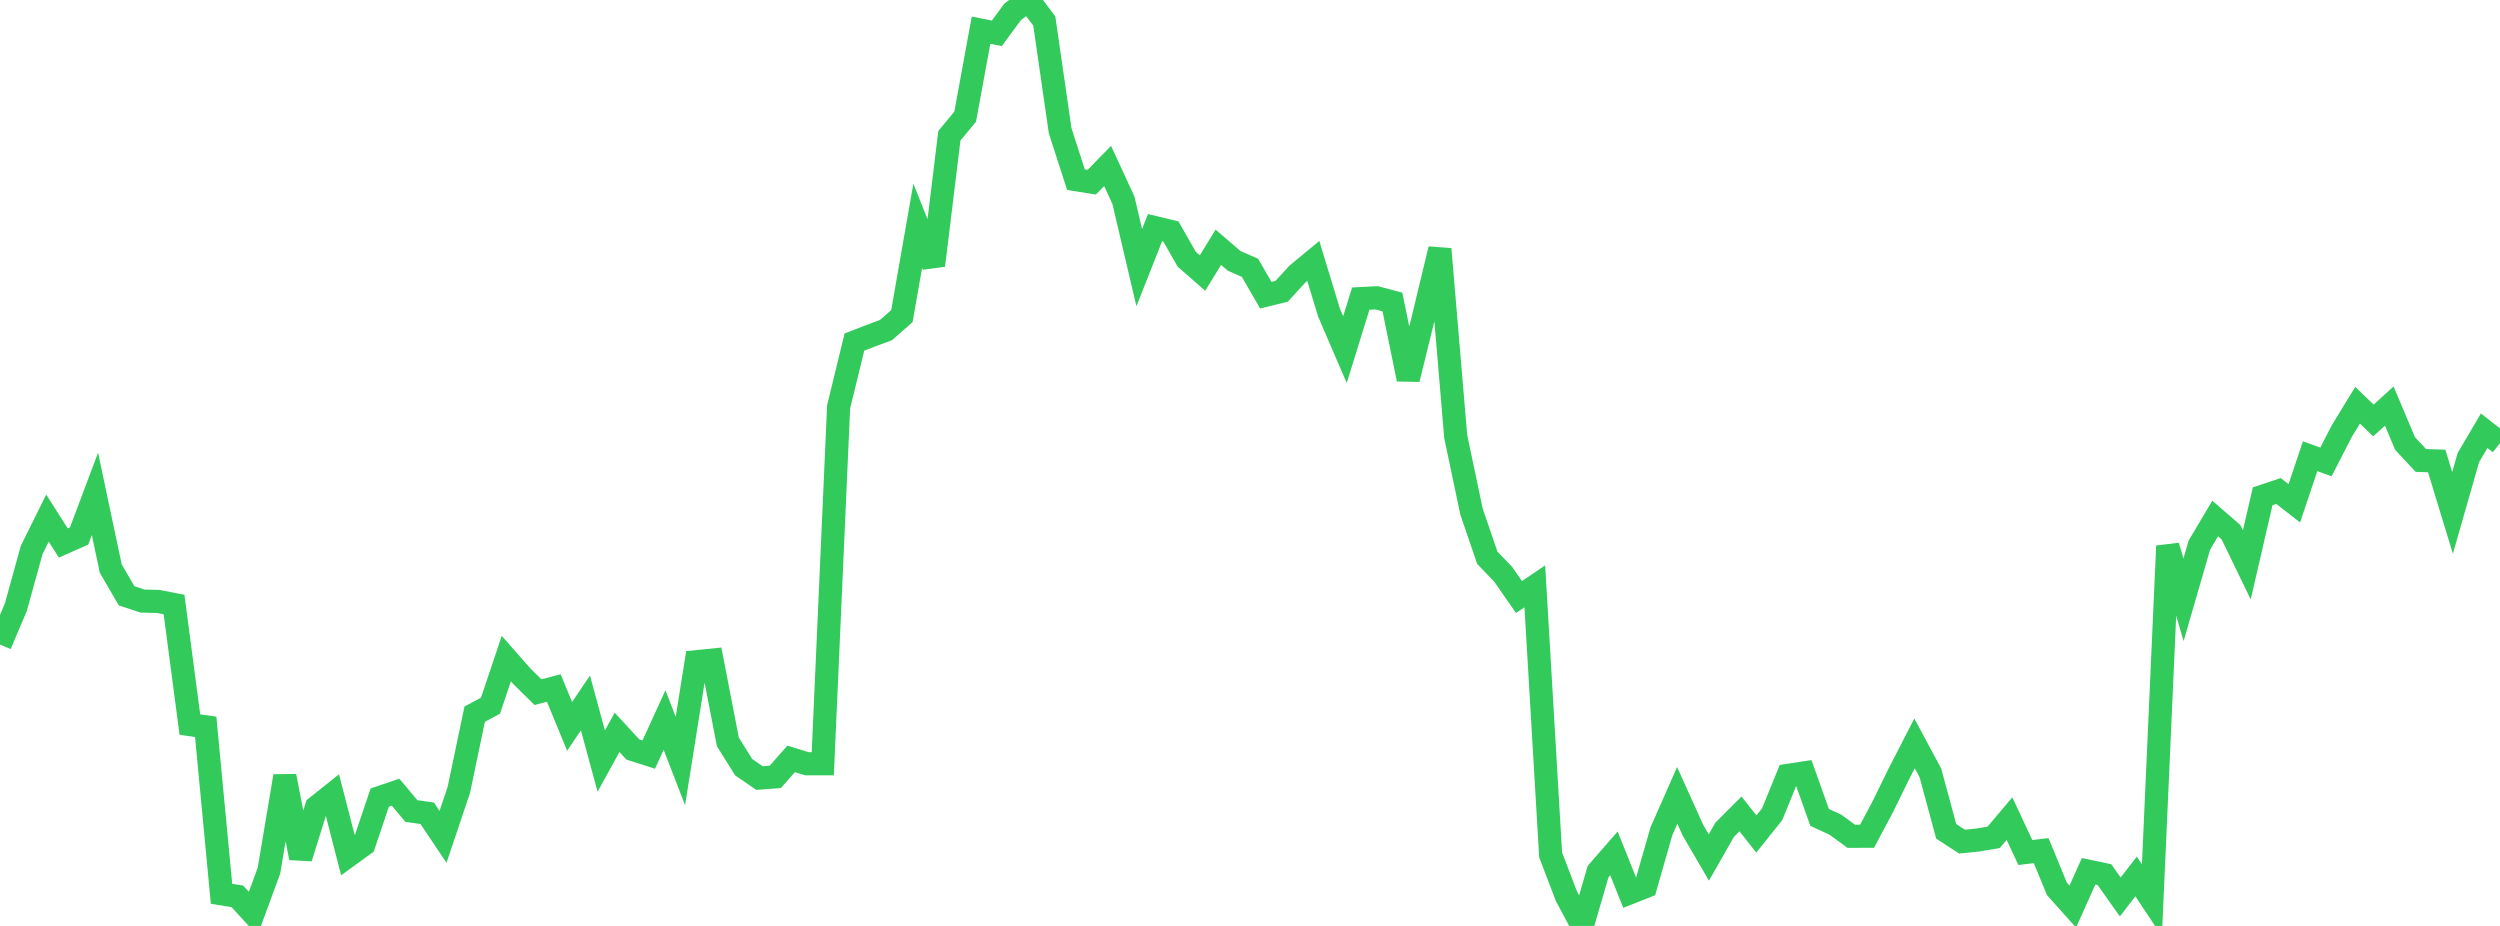 <?xml version="1.0" standalone="no"?>
<!DOCTYPE svg PUBLIC "-//W3C//DTD SVG 1.1//EN" "http://www.w3.org/Graphics/SVG/1.1/DTD/svg11.dtd">

<svg width="135" height="50" viewBox="0 0 135 50" preserveAspectRatio="none" 
  xmlns="http://www.w3.org/2000/svg"
  xmlns:xlink="http://www.w3.org/1999/xlink">


<polyline points="0.0, 34.806 0.854, 32.794 1.709, 29.702 2.563, 27.977 3.418, 29.321 4.272, 28.943 5.127, 26.668 5.981, 30.703 6.835, 32.172 7.69, 32.458 8.544, 32.478 9.399, 32.646 10.253, 39.127 11.108, 39.249 11.962, 48.264 12.816, 48.402 13.671, 49.335 14.525, 47.011 15.38, 41.911 16.234, 46.328 17.089, 43.582 17.943, 42.9 18.797, 46.221 19.652, 45.601 20.506, 43.069 21.361, 42.778 22.215, 43.795 23.07, 43.917 23.924, 45.189 24.778, 42.649 25.633, 38.565 26.487, 38.106 27.342, 35.564 28.196, 36.535 29.051, 37.376 29.905, 37.152 30.759, 39.225 31.614, 37.958 32.468, 41.098 33.323, 39.546 34.177, 40.474 35.032, 40.747 35.886, 38.883 36.741, 41.095 37.595, 35.734 38.449, 35.647 39.304, 40.06 40.158, 41.429 41.013, 42.015 41.867, 41.952 42.722, 40.98 43.576, 41.243 44.43, 41.243 45.285, 21.973 46.139, 18.47 46.994, 18.14 47.848, 17.822 48.703, 17.068 49.557, 12.194 50.411, 14.333 51.266, 7.33 52.12, 6.298 52.975, 1.632 53.829, 1.799 54.684, 0.638 55.538, 0.0 56.392, 1.136 57.247, 7.055 58.101, 9.702 58.956, 9.837 59.81, 8.962 60.665, 10.812 61.519, 14.453 62.373, 12.293 63.228, 12.499 64.082, 13.996 64.937, 14.744 65.791, 13.352 66.646, 14.088 67.5, 14.463 68.354, 15.941 69.209, 15.729 70.063, 14.797 70.918, 14.09 71.772, 16.896 72.627, 18.881 73.481, 16.125 74.335, 16.081 75.19, 16.307 76.044, 20.476 76.899, 16.995 77.753, 13.449 78.608, 23.568 79.462, 27.628 80.316, 30.121 81.171, 31.009 82.025, 32.239 82.88, 31.662 83.734, 46.164 84.589, 48.4 85.443, 50.0 86.297, 47.063 87.152, 46.082 88.006, 48.213 88.861, 47.873 89.715, 44.89 90.57, 42.952 91.424, 44.841 92.278, 46.305 93.133, 44.805 93.987, 43.951 94.842, 45.036 95.696, 43.968 96.551, 41.87 97.405, 41.74 98.259, 44.139 99.114, 44.534 99.968, 45.16 100.823, 45.156 101.677, 43.549 102.532, 41.803 103.386, 40.142 104.241, 41.736 105.095, 44.891 105.949, 45.448 106.804, 45.36 107.658, 45.217 108.513, 44.204 109.367, 46.036 110.222, 45.934 111.076, 48.003 111.93, 48.957 112.785, 47.049 113.639, 47.228 114.494, 48.436 115.348, 47.33 116.203, 48.616 117.057, 29.484 117.911, 32.387 118.766, 29.436 119.62, 28 120.475, 28.741 121.329, 30.503 122.184, 26.799 123.038, 26.514 123.892, 27.178 124.747, 24.636 125.601, 24.946 126.456, 23.281 127.31, 21.882 128.165, 22.706 129.019, 21.926 129.873, 23.949 130.728, 24.865 131.582, 24.893 132.437, 27.696 133.291, 24.713 134.146, 23.26 135.0, 23.929" fill="none" stroke="#32ca5b" stroke-width="1.25"/>

</svg>
